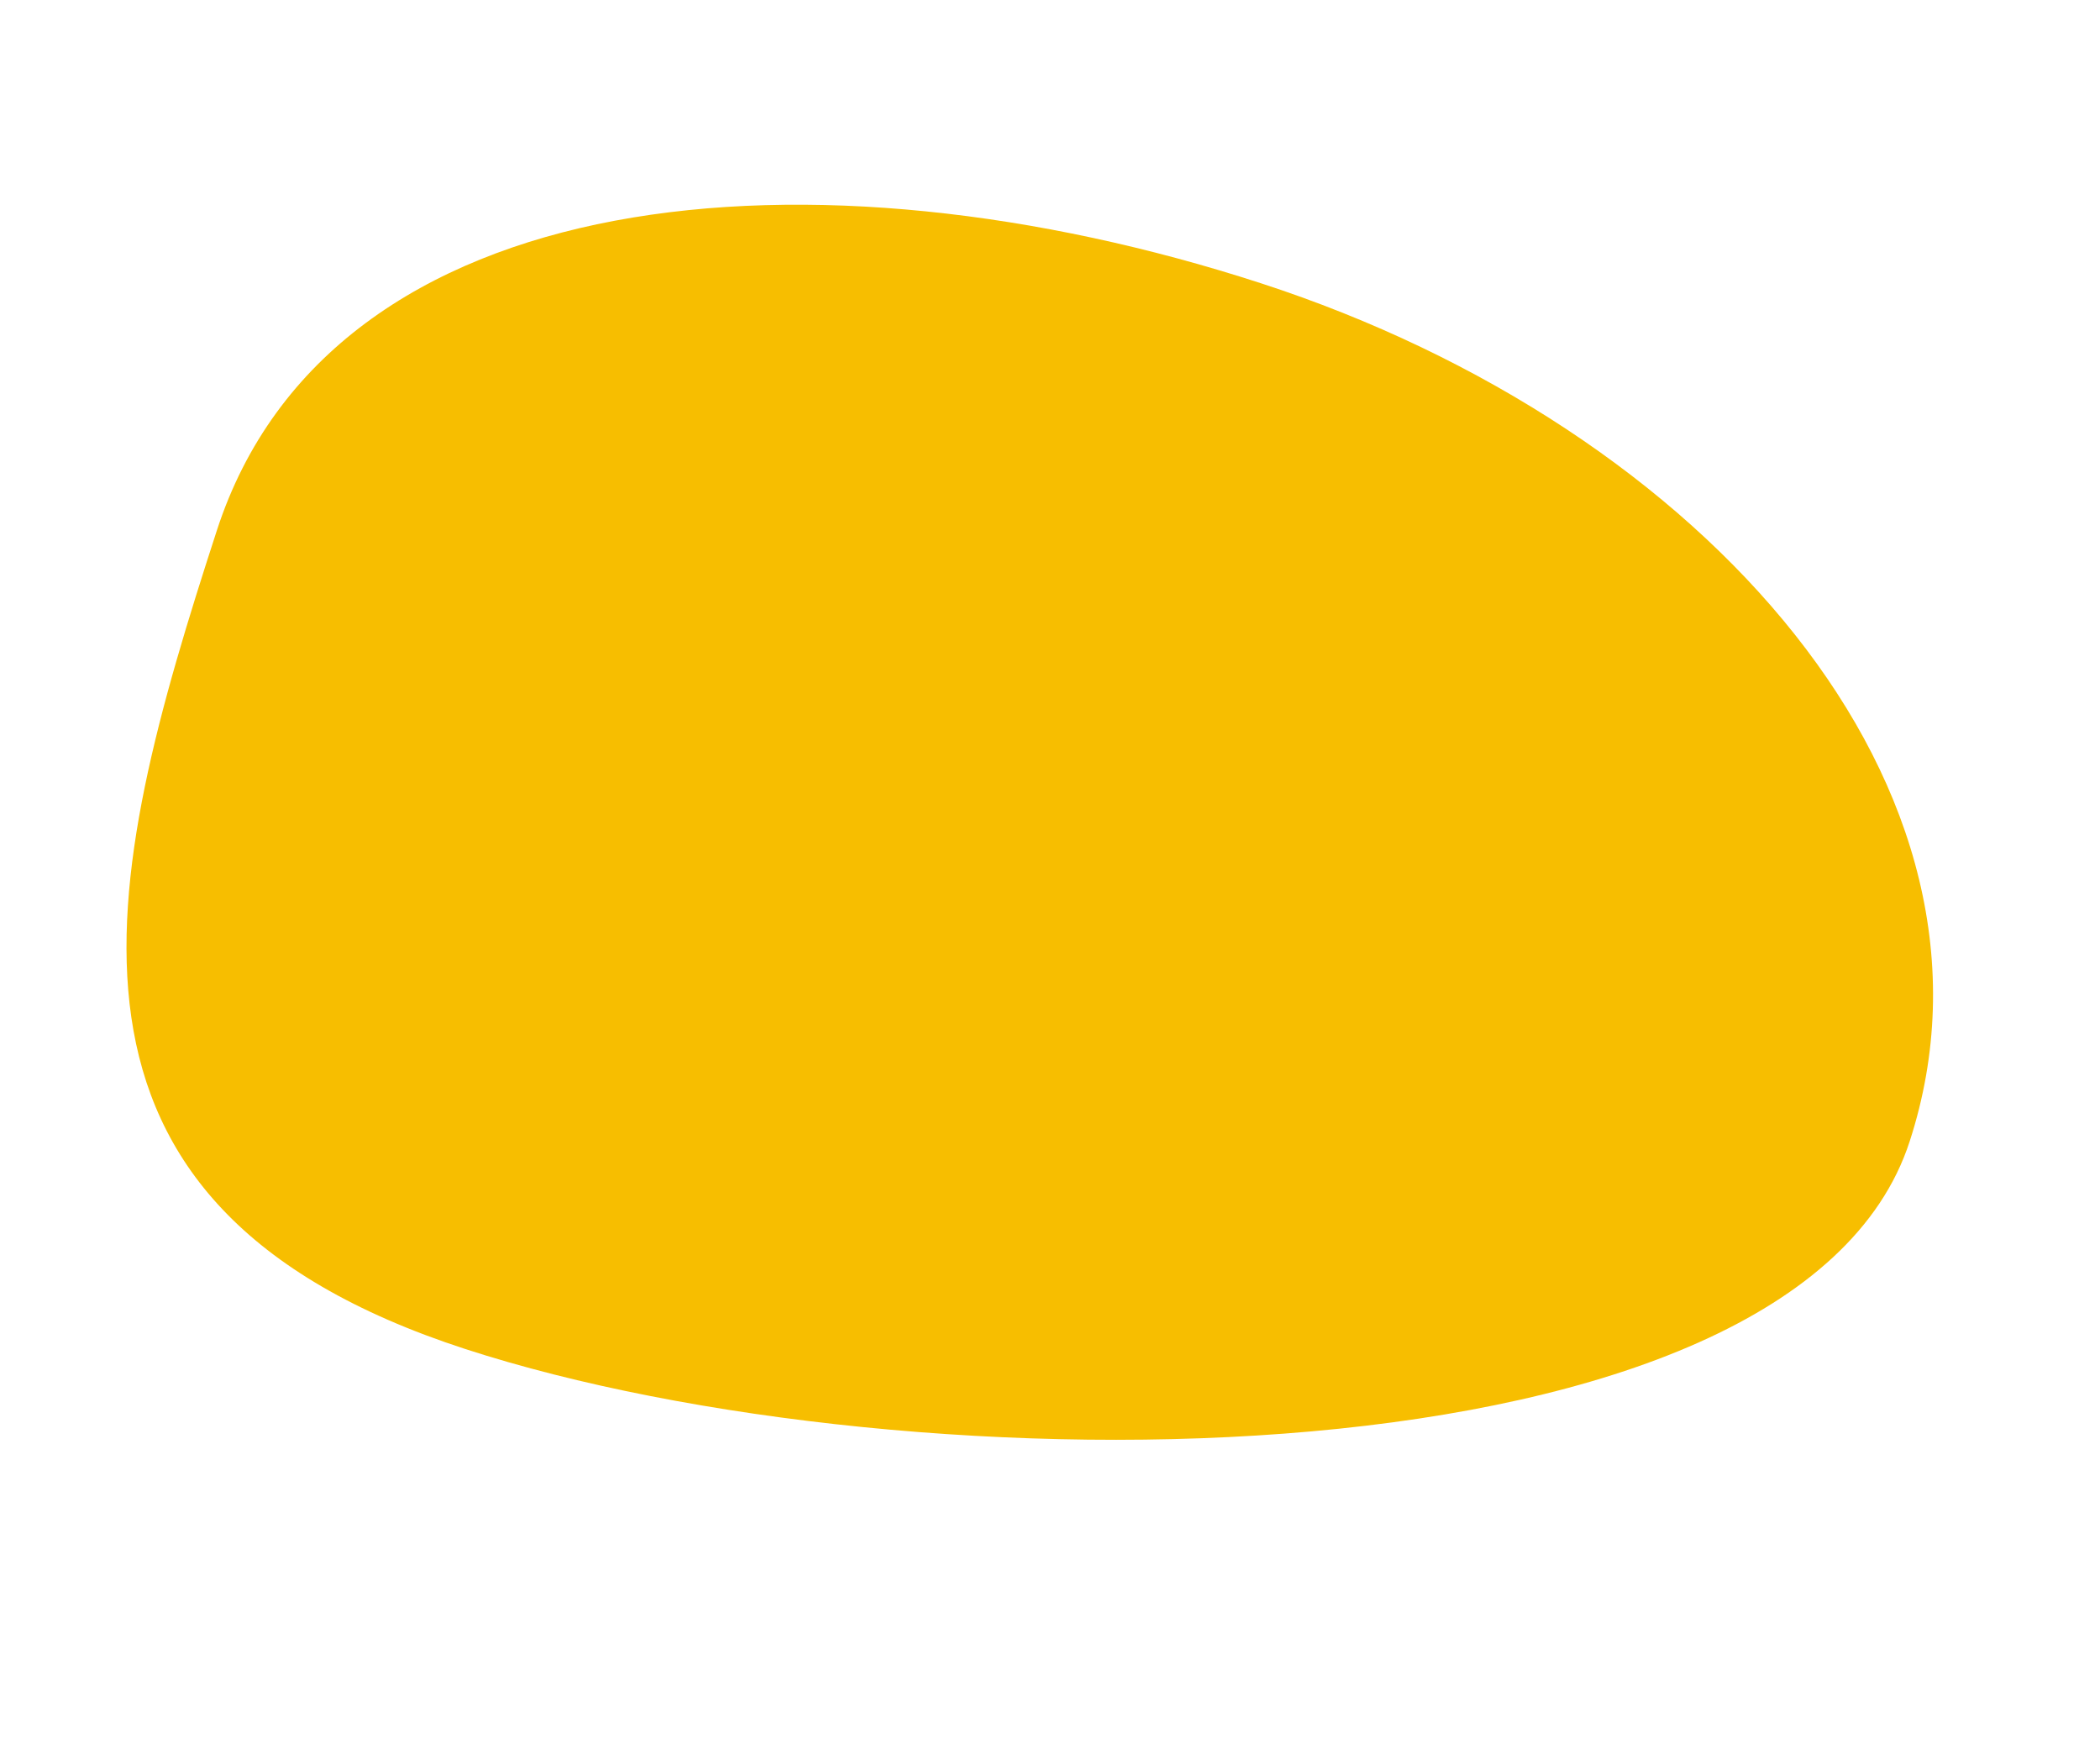 <svg xmlns="http://www.w3.org/2000/svg" width="305.971" height="255.518" viewBox="0 0 305.971 255.518">
  <path id="パス_47" data-name="パス 47" d="M71.3,183.509c68.207,0,190.794-39.927,190.794-93.793S201.743,0,133.536,0,0,27.4,0,81.263,3.091,183.509,71.3,183.509Z" transform="matrix(0.951, 0.309, -0.309, 0.951, 56.707, 0)" fill="#f7be00"/>
</svg>
